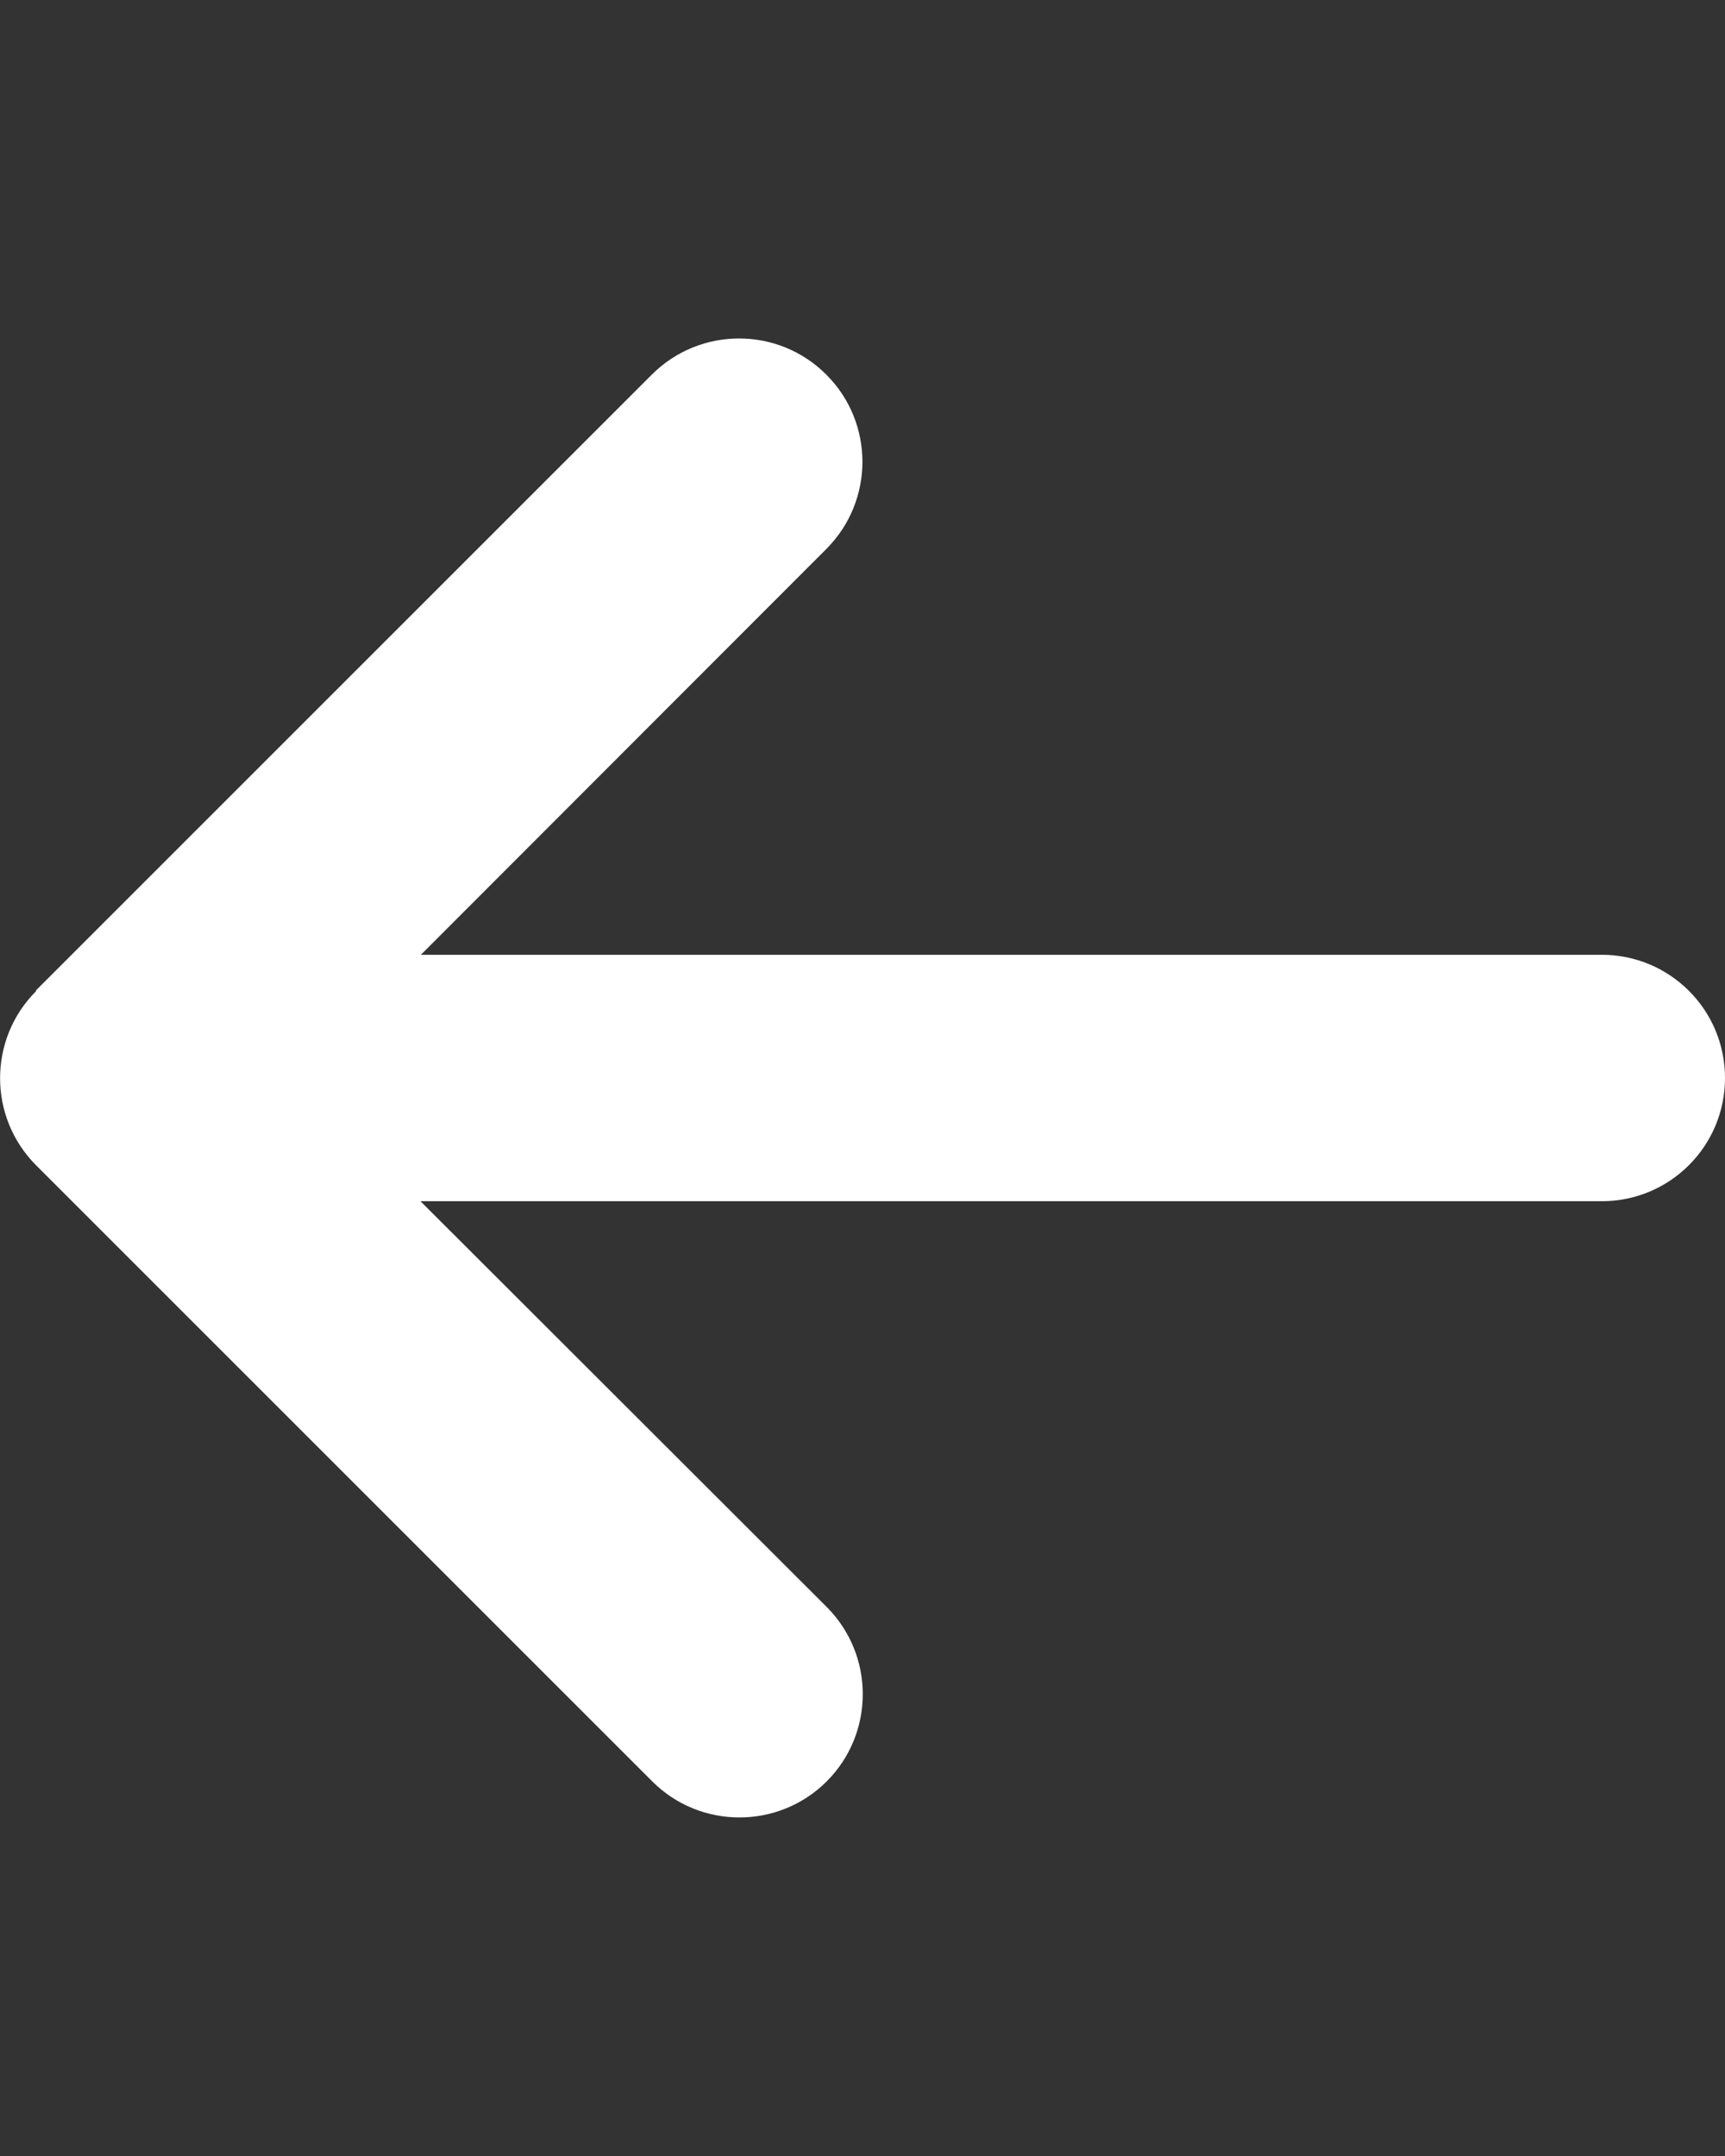 <svg width="16" height="20" fill="none" xmlns="http://www.w3.org/2000/svg"><rect width="100%" height="100%" fill="#333333" stroke="none"/><path d="M0.336 9.193C-0.111 9.639 -0.111 10.364 0.336 10.811L6.05 16.525C6.496 16.971 7.221 16.971 7.668 16.525C8.114 16.078 8.114 15.354 7.668 14.907L3.9 11.143L14.857 11.143C15.489 11.143 16 10.632 16 10C16 9.368 15.489 8.857 14.857 8.857L3.904 8.857L7.664 5.093C8.111 4.646 8.111 3.921 7.664 3.475C7.218 3.028 6.493 3.028 6.046 3.475L0.332 9.189L0.336 9.193Z" fill="white"/></svg>